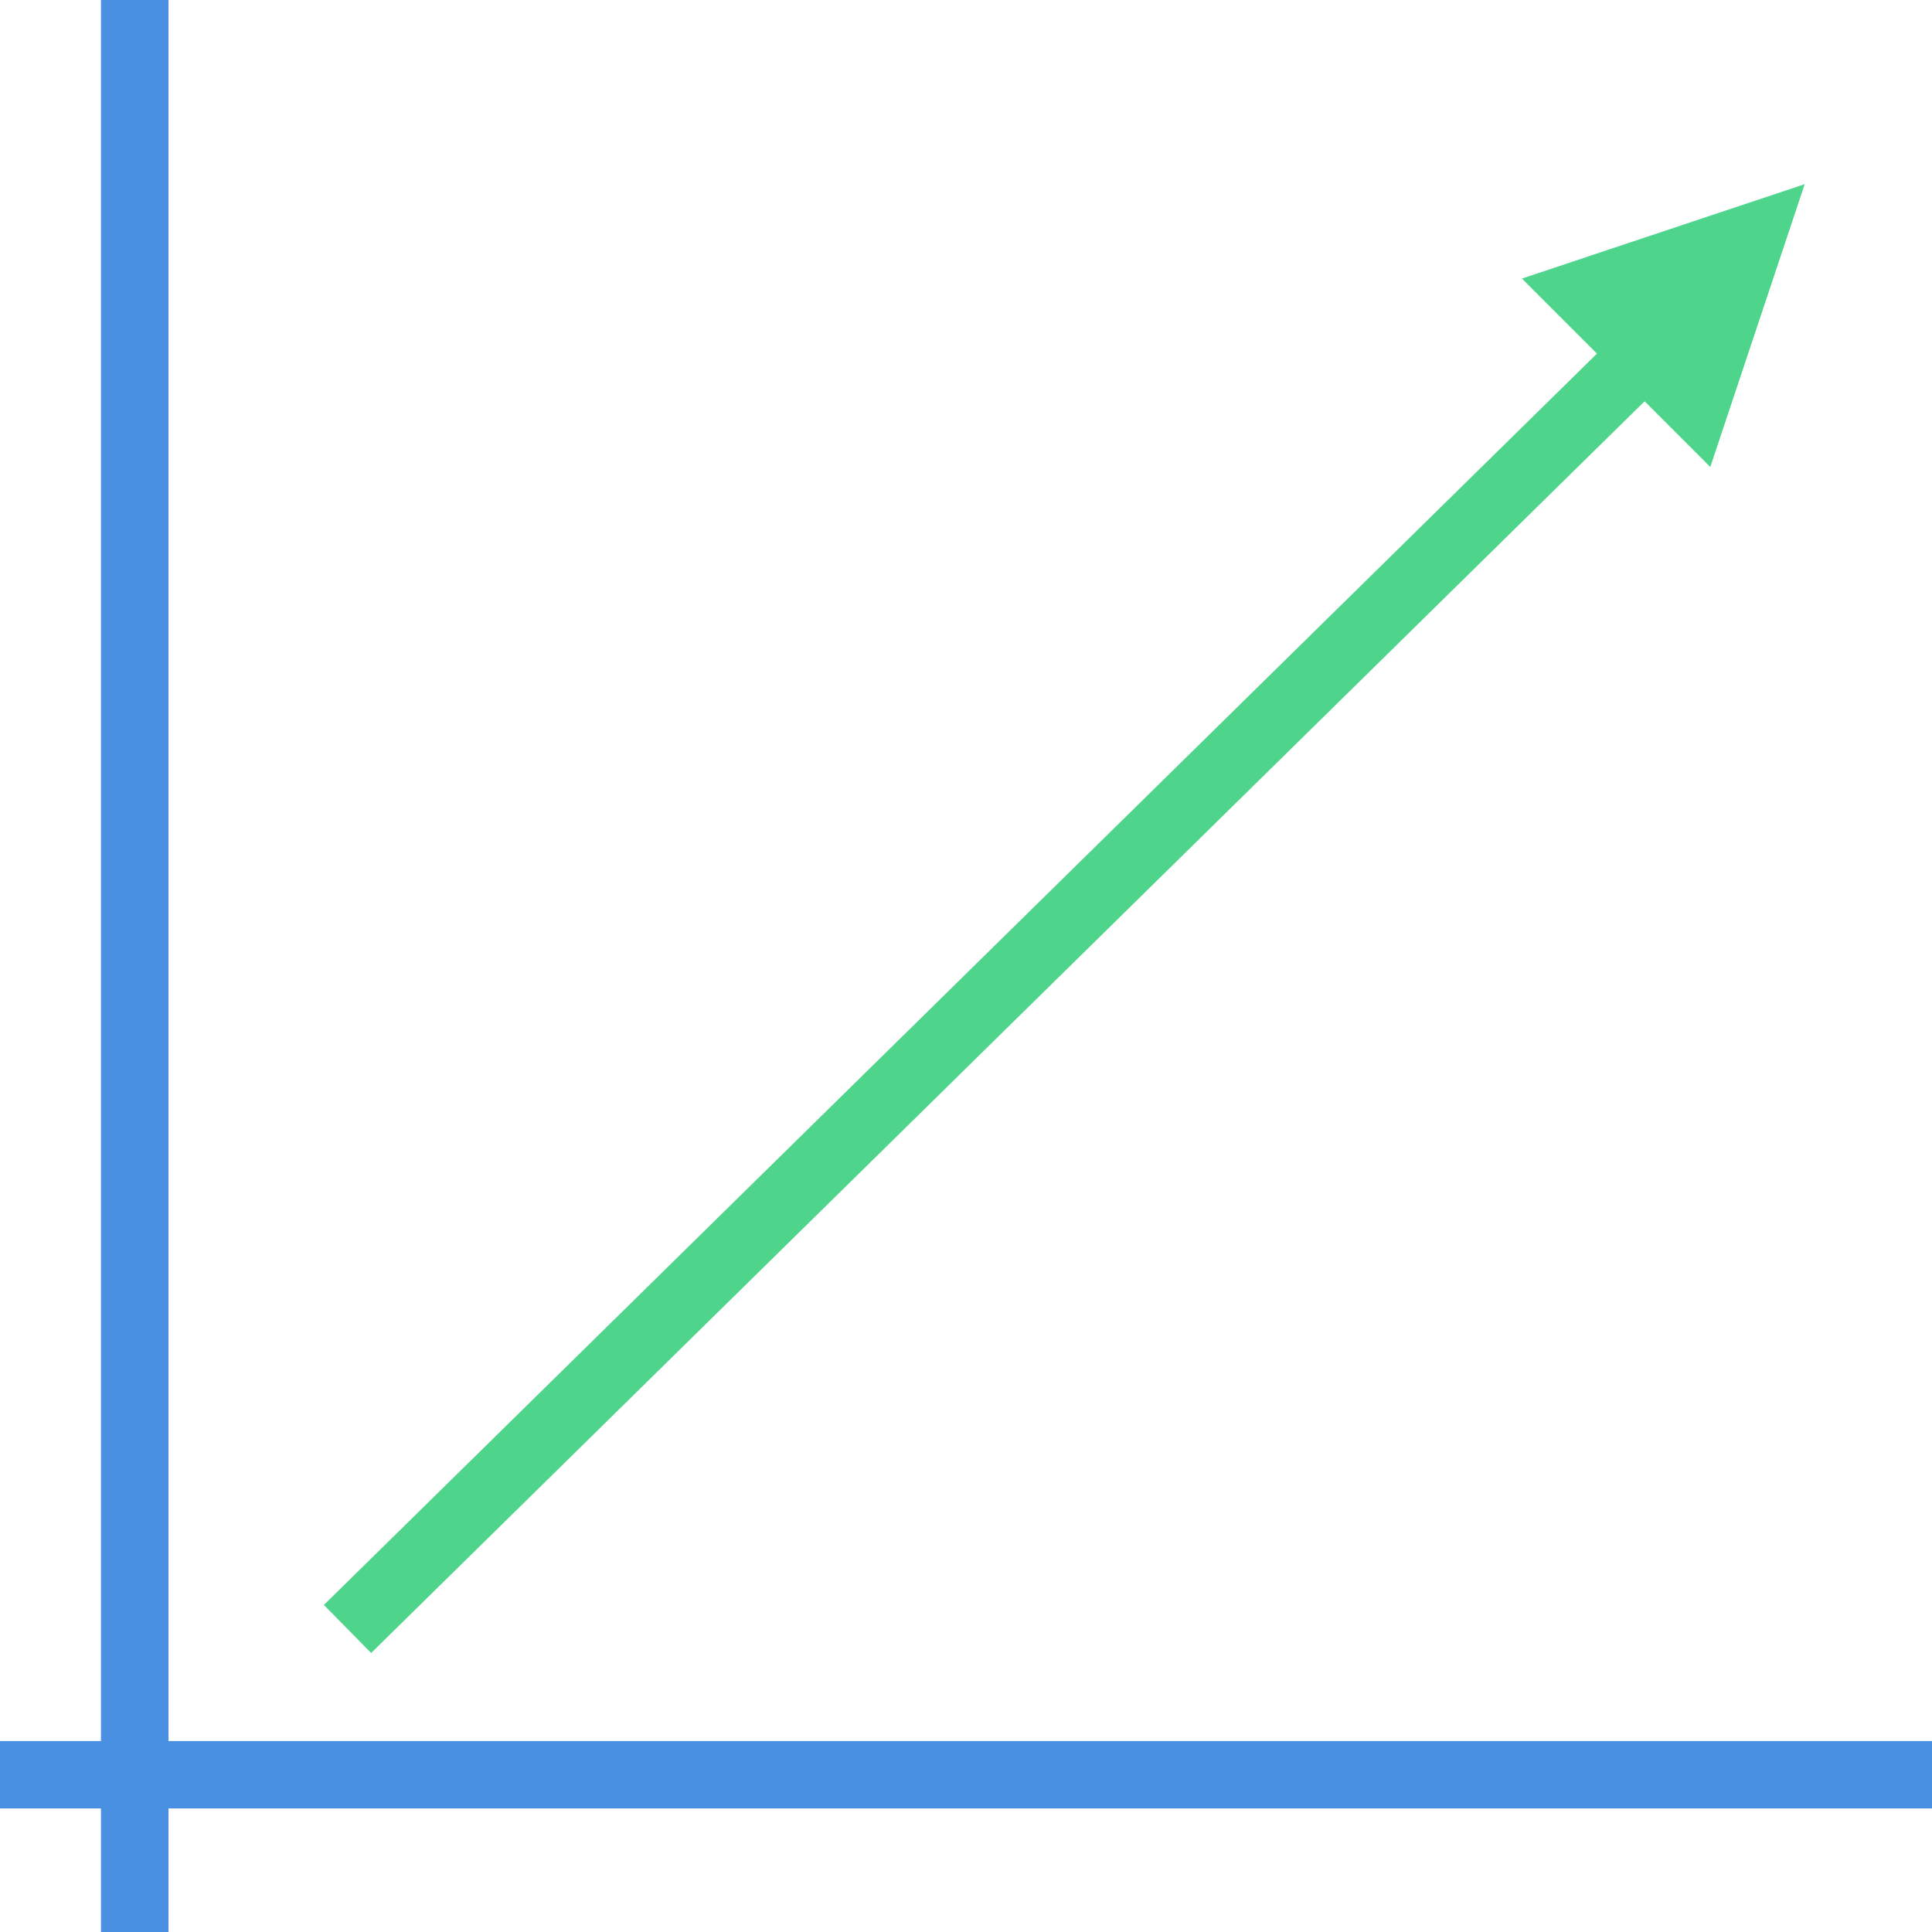 <?xml version="1.0" encoding="UTF-8"?>
<svg width="86px" height="86px" viewBox="0 0 86 86" version="1.1" xmlns="http://www.w3.org/2000/svg" xmlns:xlink="http://www.w3.org/1999/xlink">
    <!-- Generator: Sketch 48.1 (47250) - http://www.bohemiancoding.com/sketch -->
    <title>Group 3</title>
    <desc>Created with Sketch.</desc>
    <defs></defs>
    <g id="About-us-Desktop" stroke="none" stroke-width="1" fill="none" fill-rule="evenodd" transform="translate(-1140, -799)">
        <g id="Group-3" transform="translate(1140, 799)">
            <path d="M6,0 L6,86" id="Path-2" stroke="#4A90E2" stroke-width="3"></path>
            <path d="M6,0 L6,86" id="Path-2" stroke="#4A90E2" stroke-width="3"></path>
            <path d="M86,79 L0,79" id="Path-2" stroke="#4A90E2" stroke-width="3"></path>
            <g id="Group-2" transform="translate(16, 4)">
                <path d="M0.539,67.46 L59.836,9.175" id="Line" stroke="#4FD58B" stroke-width="3" stroke-linecap="square"></path>
                <polygon id="Triangle" fill="#4FD58B" transform="translate(60.136, 8.395) rotate(-315) translate(-60.136, -8.395) " points="60.136 2.459 66.066 14.332 54.206 14.332"></polygon>
            </g>
        </g>
    </g>
</svg>